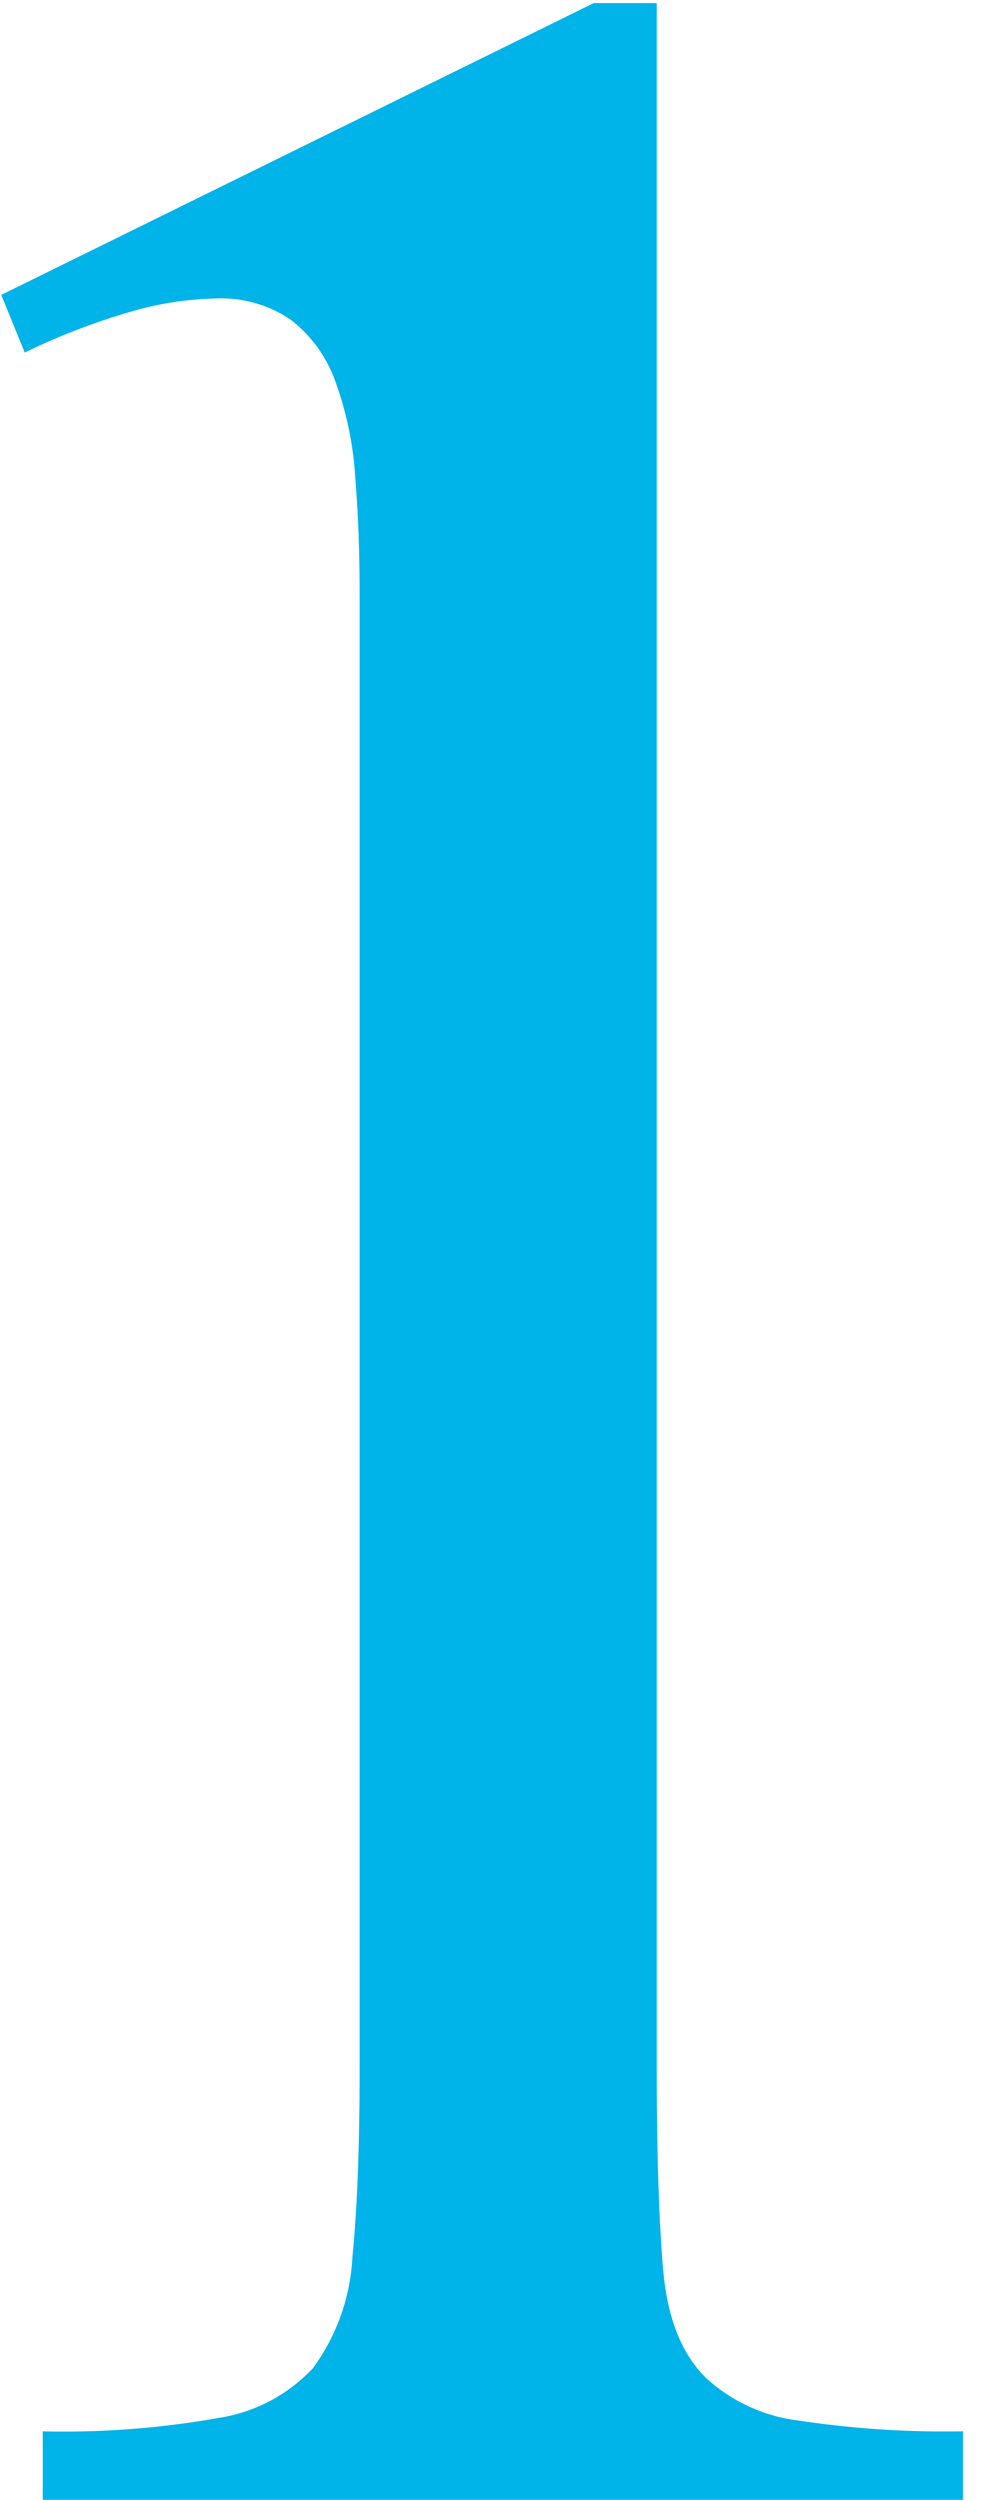 <svg xmlns="http://www.w3.org/2000/svg" xmlns:xlink="http://www.w3.org/1999/xlink" width="59" height="149.07" viewBox="0 0 59 149.07">
  <defs>
    <clipPath id="clip-path">
      <rect id="長方形_3381" data-name="長方形 3381" width="59" height="149.07" transform="translate(503 1905)" fill="none" stroke="rgba(0,0,0,0)" stroke-width="1"/>
    </clipPath>
  </defs>
  <g id="マスクグループ_4" data-name="マスクグループ 4" transform="translate(-503 -1905)" clip-path="url(#clip-path)">
    <path id="パス_51391" data-name="パス 51391" d="M28.359,0V-4.082a53.055,53.055,0,0,0,10.527-.806,9.743,9.743,0,0,0,5.586-2.954,12.256,12.256,0,0,0,2.363-6.66q.43-4.3.43-11.387v-87.656q0-3.867-.269-7.144a20.307,20.307,0,0,0-1.182-5.64,8.051,8.051,0,0,0-2.632-3.652,7.33,7.33,0,0,0-4.512-1.289,19.3,19.3,0,0,0-4.941.752,39.828,39.828,0,0,0-6.445,2.471l-1.4-3.437,35.342-17.4h3.76v123q0,7.627.376,12.085T68-7.2a9.959,9.959,0,0,0,5.425,2.471,58.581,58.581,0,0,0,9.829.645V0Z" transform="translate(477.191 2054.07)" fill="#00b3e8"/>
  </g>
</svg>
